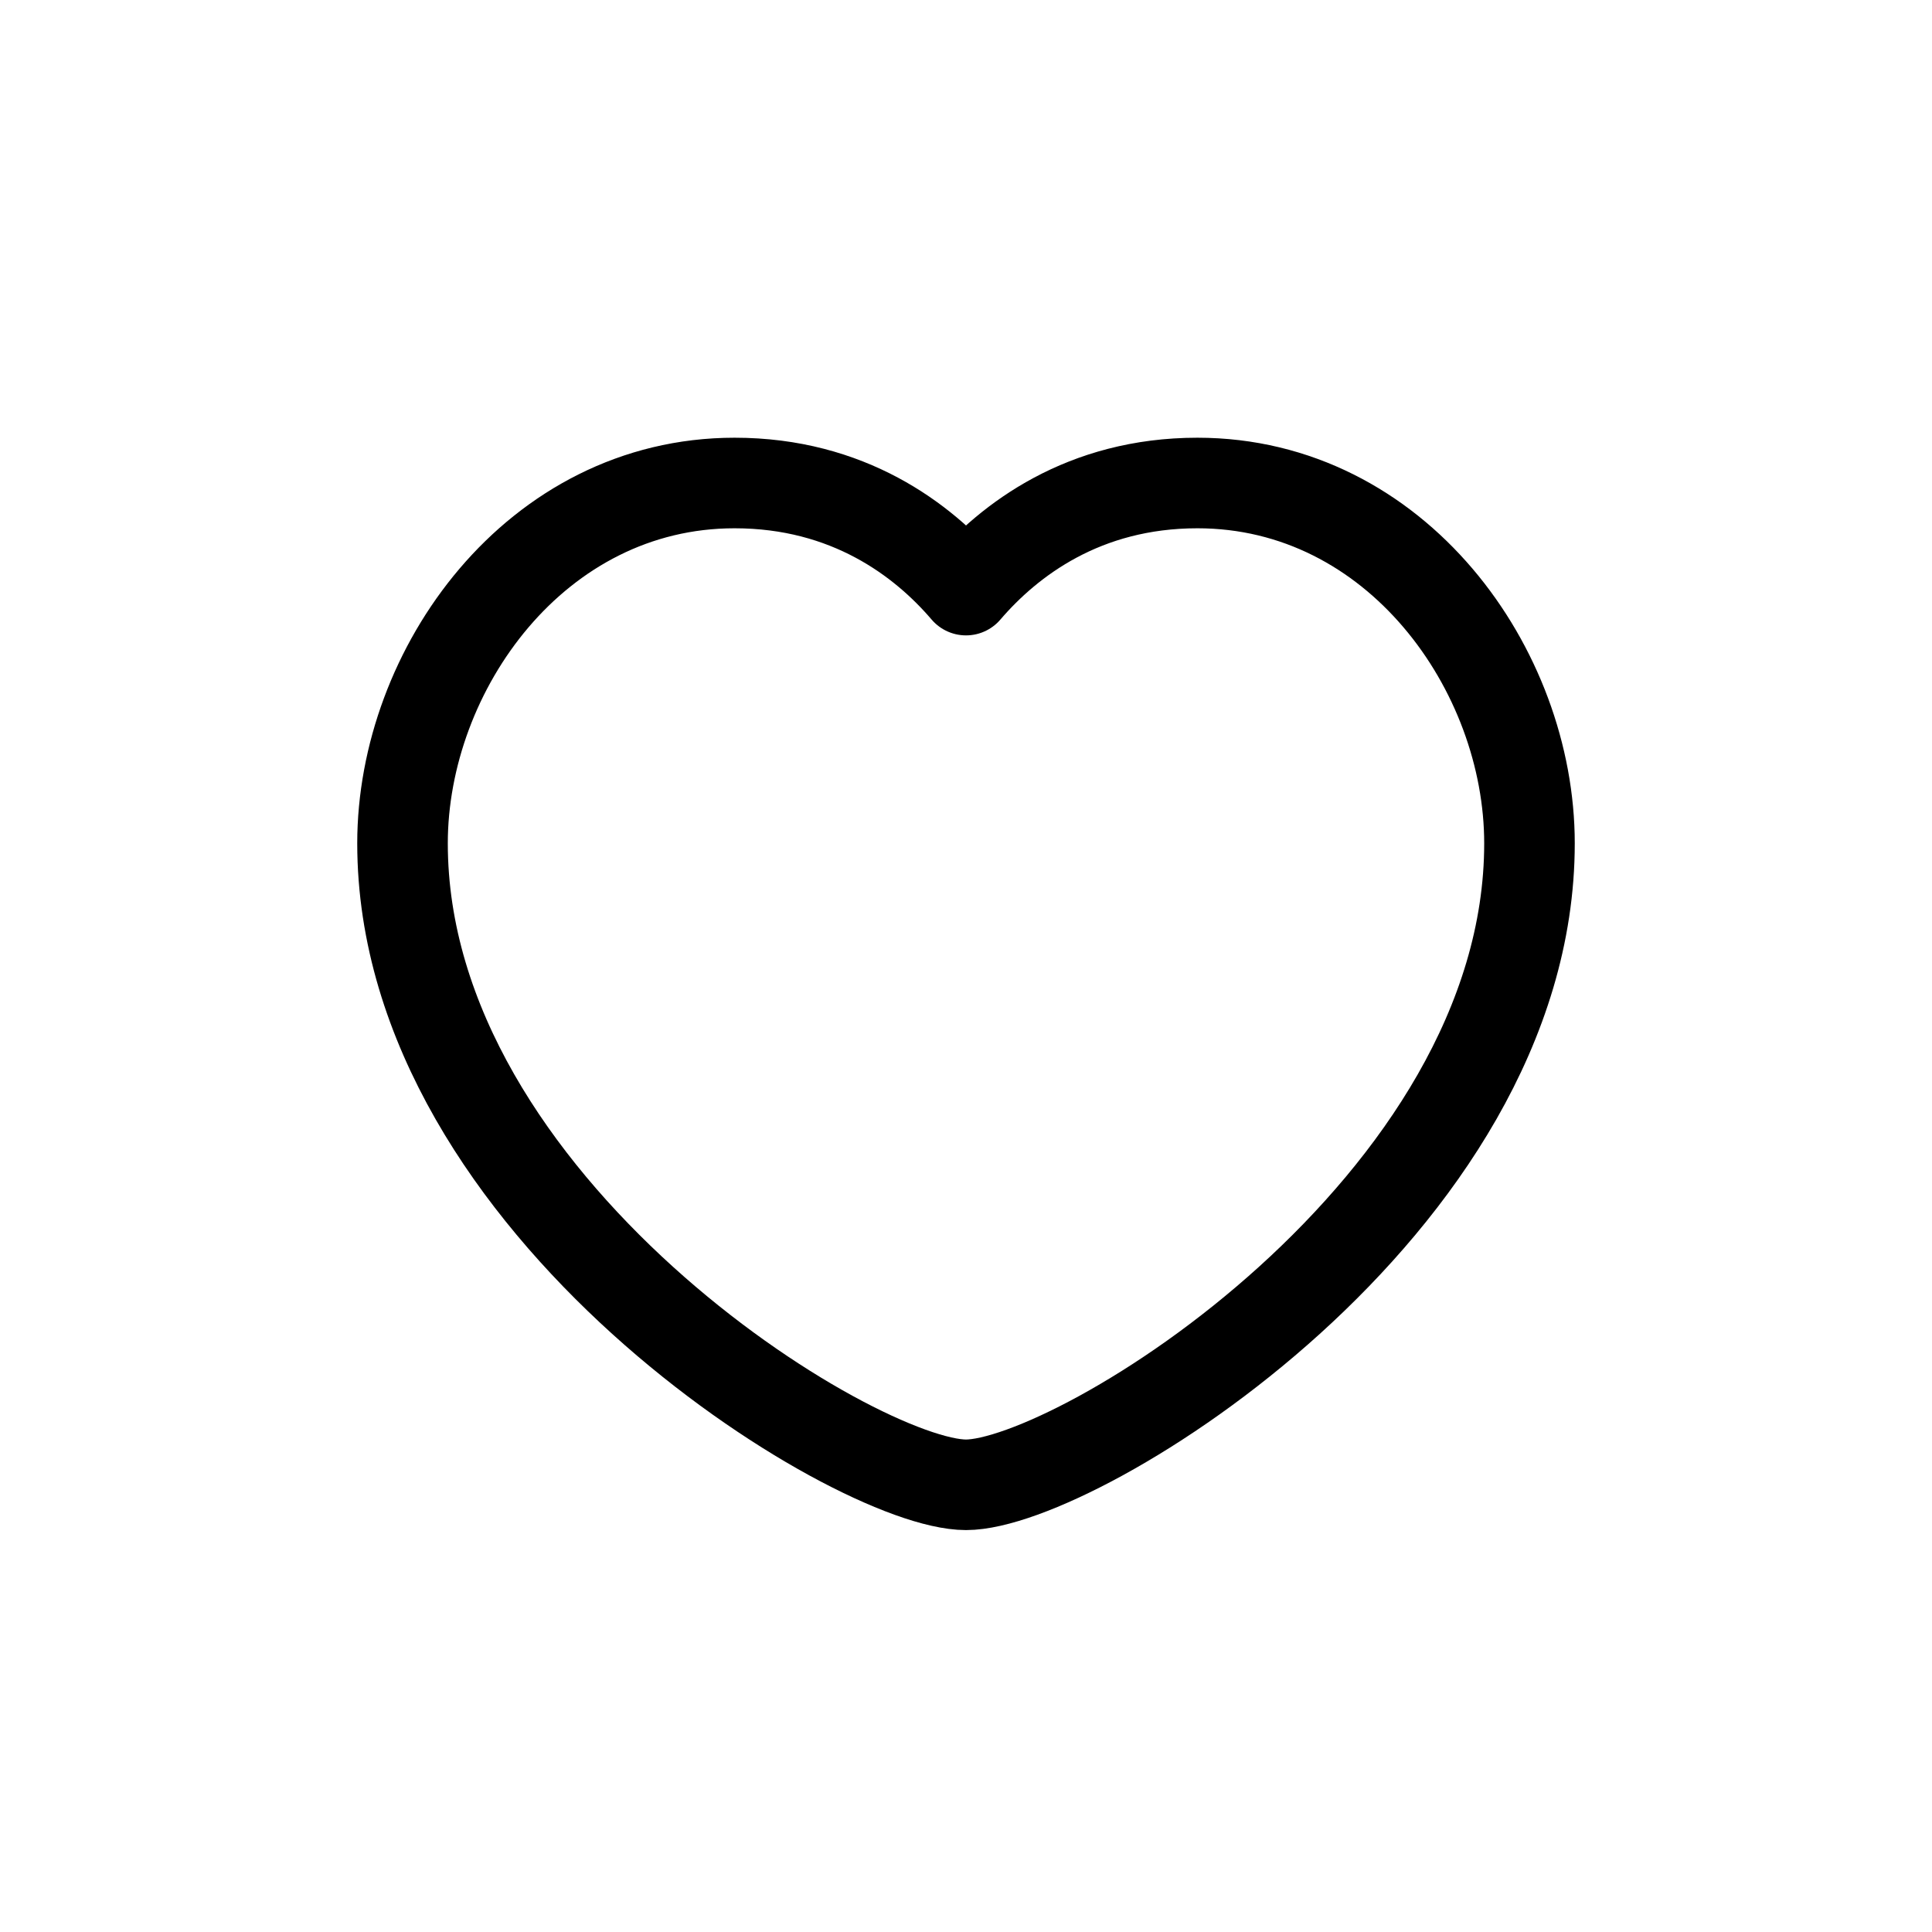 <?xml version="1.0" encoding="UTF-8"?>
<svg xmlns="http://www.w3.org/2000/svg" fill="none" viewBox="0 0 32 32"><path stroke="#000" stroke-linecap="round" stroke-linejoin="round" stroke-width="1.5" d="M16 9.774C16.715 8.94 17.95 8 19.833 8c3.293 0 5.5 3.09 5.5 5.968 0 6.016-7.49 10.625-9.333 10.625-1.844 0-9.333-4.609-9.333-10.625C6.667 11.09 8.875 8 12.167 8c1.882 0 3.119.939 3.833 1.774z" clip-rule="evenodd" style="stroke: #000000;"/></svg>
